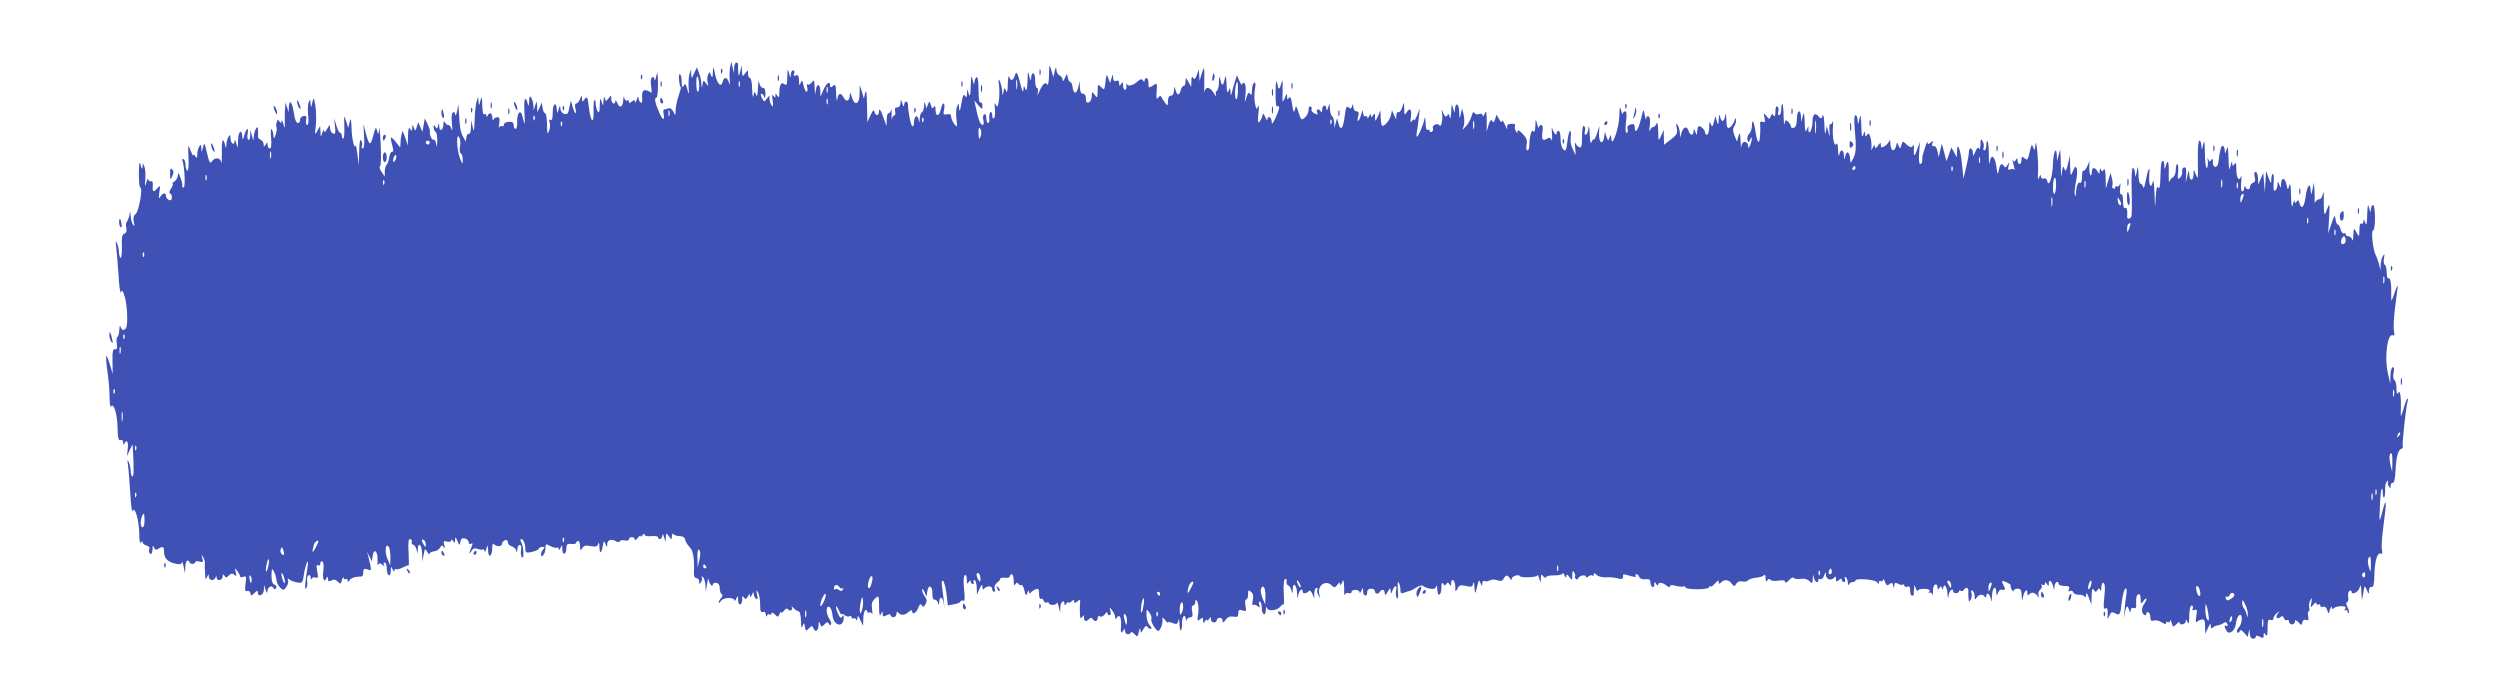 <?xml version="1.0" standalone="no"?>
<!DOCTYPE svg PUBLIC "-//W3C//DTD SVG 20010904//EN"
 "http://www.w3.org/TR/2001/REC-SVG-20010904/DTD/svg10.dtd">
<svg version="1.0" xmlns="http://www.w3.org/2000/svg"
 width="1280pt" height="352pt" viewBox="0 0 1280 352"
 preserveAspectRatio="xMidYMid meet">
<g transform="translate(0,352) scale(0.1,-0.1)"
fill="#3f51b5" stroke="none">
<path d="M3738 3175 c-3 -16 -4 -45 -2 -65 3 -25 2 -28 -4 -12 -9 29 -25 30
-32 3 -8 -32 -29 -10 -39 40 -9 44 -9 44 -11 9 -1 -29 -3 -31 -10 -15 -7 18
-8 19 -15 2 -4 -9 -5 -27 -2 -40 6 -21 5 -21 -8 -4 -13 18 -14 17 -18 -5 -4
-21 -4 -21 -6 4 0 15 -6 39 -12 55 l-11 28 -14 -30 c-13 -29 -13 -30 -15 -5
l-1 25 -8 -25 c-4 -14 -6 -45 -4 -70 2 -25 1 -36 -2 -25 -13 48 -14 51 -24 35
-7 -11 -10 -5 -10 23 0 20 -4 37 -10 37 -8 0 -3 -57 6 -68 1 -2 -4 -22 -12
-44 -8 -22 -14 -55 -15 -72 0 -30 -1 -30 -11 -8 -7 13 -17 21 -26 17 -7 -3
-17 -5 -21 -5 -5 0 -6 -11 -3 -25 7 -37 -7 -30 -24 12 -21 48 -25 73 -13 73 5
0 8 33 8 73 -1 58 -3 65 -9 37 -4 -19 -8 -27 -9 -17 0 11 -6 15 -12 11 -7 -4
-9 -22 -5 -48 3 -22 3 -36 -1 -31 -5 6 -16 11 -25 13 -18 3 -23 -11 -20 -51 1
-10 -3 -15 -8 -12 -6 3 -10 14 -11 23 -1 11 -4 8 -9 -8 -4 -14 -8 -19 -9 -11
-1 11 -4 11 -16 1 -11 -9 -15 -9 -15 -1 0 7 -4 10 -9 6 -5 -3 -12 3 -14 12 -3
12 -5 8 -6 -9 -1 -36 -19 -45 -30 -16 -6 13 -10 17 -10 11 -2 -23 -21 -14 -21
10 -1 21 -1 21 -14 4 -14 -18 -14 -18 -19 0 -3 12 -5 7 -7 -12 -2 -30 -2 -30
-10 -5 -7 21 -8 18 -9 -20 -1 -33 -4 -41 -11 -30 -5 8 -10 26 -10 39 0 13 -3
21 -7 18 -3 -4 -5 -30 -4 -58 2 -69 -15 -54 -24 21 -6 54 -9 59 -21 43 -13
-17 -13 -17 -14 2 -1 18 -2 18 -10 -2 -5 -13 -14 -23 -20 -23 -6 0 -8 -10 -4
-25 9 -37 -4 -30 -14 8 l-9 32 -8 -36 c-5 -30 -10 -36 -26 -32 -11 3 -19 15
-20 27 -1 19 -2 19 -9 -4 -7 -23 -8 -23 -9 -3 -2 45 -21 34 -21 -12 0 -31 -4
-44 -11 -39 -7 4 -9 0 -5 -13 4 -11 2 -31 -3 -44 -8 -20 -10 -14 -10 34 -1 31
-5 57 -10 57 -5 0 -11 12 -13 28 l-4 27 -11 -25 -12 -25 -1 30 c-2 30 -2 30
-10 5 l-8 -25 -1 25 c-1 14 -6 32 -11 40 -7 11 -10 7 -11 -20 -1 -21 -3 -27
-6 -15 -12 51 -22 32 -18 -36 4 -74 2 -78 -10 -25 -9 40 -29 19 -27 -29 1 -19
-3 -35 -8 -35 -6 0 -10 9 -10 19 0 14 -7 19 -25 17 -14 0 -25 -7 -25 -14 0 -7
-4 -11 -9 -8 -5 4 -12 0 -15 -6 -3 -7 -3 2 0 20 4 24 2 32 -9 32 -9 0 -18 -6
-20 -12 -3 -7 -6 -3 -6 10 -1 24 -16 30 -24 10 -4 -10 -6 -10 -6 0 -1 7 -5 10
-11 7 -6 -4 -10 14 -11 47 -1 45 -3 49 -9 23 -7 -28 -8 -29 -10 -5 l-2 25 -8
-25 c-4 -14 -9 -56 -10 -95 -2 -58 -4 -64 -10 -35 l-7 35 -2 -38 c0 -21 -5
-36 -10 -32 -5 3 -11 -5 -13 -17 l-3 -23 -13 23 c-14 24 -18 48 -22 122 l-3
45 -7 -35 c-4 -19 -8 -27 -9 -17 0 10 -6 15 -12 12 -6 -5 -9 -27 -5 -59 3 -28
2 -41 -2 -28 -4 13 -11 23 -16 22 -5 -1 -13 4 -17 12 -6 9 -9 7 -9 -9 0 -30
-20 -40 -21 -11 -1 19 -2 20 -6 4 -4 -15 -7 -16 -14 -5 -7 11 -9 11 -9 -3 0
-9 5 -20 10 -23 6 -3 9 -25 9 -48 -2 -30 -3 -34 -6 -14 -2 15 -8 25 -13 22 -9
-5 -22 26 -19 41 2 5 -4 22 -12 39 l-14 29 -6 -34 -6 -35 -11 25 -11 25 -7
-24 c-7 -23 -8 -24 -15 -5 -7 19 -8 19 -8 -1 -1 -17 -3 -17 -11 -5 -7 11 -10
1 -11 -35 l-1 -50 -13 40 c-8 22 -14 37 -15 33 -6 -23 -8 -30 -9 -55 l-2 -28
-24 30 c-27 32 -30 28 -16 -22 6 -22 6 -32 -1 -30 -6 1 -13 -11 -15 -28 -2
-16 -8 -34 -14 -40 -5 -5 -9 -20 -9 -34 l0 -25 -16 23 c-9 13 -13 26 -8 30 5
3 6 56 3 116 -3 61 -7 94 -8 75 -3 -32 -4 -33 -10 -10 -6 22 -8 20 -20 -24
-14 -56 -21 -53 -38 12 l-12 47 3 -62 c3 -38 0 -63 -6 -63 -6 0 -8 6 -5 13 3
8 1 20 -4 28 -6 9 -9 -11 -10 -56 l-2 -70 -7 55 c-4 30 -8 51 -9 45 -6 -24
-20 35 -21 90 -2 48 -4 54 -10 30 l-7 -30 -11 35 c-11 33 -11 32 -9 -28 1 -34
-1 -62 -5 -62 -5 0 -8 7 -8 15 0 8 -4 15 -8 15 -5 0 -14 17 -20 38 l-11 37 4
-42 c4 -35 2 -41 -10 -37 -8 4 -15 16 -15 28 -1 20 -1 20 -15 -4 -9 -16 -15
-20 -16 -10 0 8 -5 4 -9 -10 -8 -25 -8 -25 -9 5 l-2 30 -14 -25 c-13 -23 -14
-22 -8 27 3 28 2 73 -2 100 -8 46 -9 47 -16 18 -6 -28 -7 -28 -9 -5 -1 23 -2
23 -10 5 -4 -11 -5 -41 -2 -67 3 -29 1 -48 -5 -48 -6 0 -8 11 -6 24 4 20 1 24
-13 22 -11 -2 -18 -11 -18 -20 1 -9 -4 -16 -11 -16 -8 0 -16 19 -20 50 -8 55
-24 77 -26 33 l-1 -28 -8 25 -8 25 -2 -25 c-2 -14 -2 -45 -2 -70 1 -41 0 -42
-7 -15 -5 17 -9 23 -10 15 -1 -12 -3 -12 -10 -2 -7 11 -9 11 -14 -2 -4 -9 -4
-22 -1 -29 2 -7 0 -24 -5 -38 -8 -21 -10 -21 -11 -4 0 11 -4 26 -9 33 -4 7 -6
-12 -3 -43 3 -37 1 -55 -7 -55 -6 0 -11 8 -11 18 0 14 -2 15 -10 2 -8 -13 -10
-13 -10 1 0 9 -7 20 -15 23 -9 3 -15 11 -14 18 1 7 1 22 0 33 -1 17 -3 18 -11
5 -5 -8 -10 -26 -11 -40 -1 -23 -2 -23 -9 5 l-8 30 -1 -28 c0 -16 -5 -26 -10
-23 -4 3 -6 17 -3 31 6 36 -6 31 -17 -7 -7 -25 -9 -27 -10 -11 -2 45 -21 34
-22 -14 -1 -43 -2 -45 -9 -18 -4 17 -8 22 -9 12 -1 -25 -21 -11 -21 16 0 18
-2 19 -10 7 -5 -8 -10 -26 -11 -40 -1 -21 -2 -22 -6 -5 -11 47 -19 30 -17 -38
0 -39 -1 -62 -3 -49 -5 26 -31 29 -48 6 -9 -14 -14 -7 -25 42 -13 55 -14 57
-21 29 -6 -28 -7 -28 -8 -5 -1 20 -3 22 -11 10 -5 -8 -10 -26 -10 -40 0 -20
-2 -22 -10 -10 -5 8 -10 11 -11 5 0 -5 -6 6 -14 25 -12 34 -13 32 -10 -38 2
-41 -1 -70 -6 -66 -5 3 -9 16 -9 29 0 13 -4 27 -10 30 -5 3 -8 0 -6 -7 12 -37
16 -138 6 -138 -6 0 -9 3 -7 8 2 4 -1 23 -9 42 -9 27 -13 30 -13 13 -1 -12 -9
-27 -18 -32 -10 -6 -14 -11 -9 -11 4 0 1 -11 -8 -25 -9 -14 -12 -25 -6 -25 5
0 10 -9 10 -20 0 -13 -5 -18 -15 -14 -8 4 -15 12 -15 20 0 20 -17 17 -29 -3
-8 -14 -9 -8 -5 22 5 36 4 38 -9 23 -20 -25 -28 -22 -25 10 2 17 -1 26 -9 24
-7 -1 -14 4 -14 10 -1 7 -5 0 -10 -17 -7 -25 -8 -23 -5 15 2 25 0 54 -4 65
l-9 20 -1 -20 c-2 -14 -5 -11 -10 10 -6 23 -8 12 -9 -42 0 -40 3 -73 7 -73 15
0 -7 -124 -24 -136 -10 -8 -13 -21 -9 -40 5 -22 4 -25 -4 -14 -6 8 -11 29 -12
45 -2 27 -2 28 -6 5 -3 -14 -9 -30 -14 -36 -4 -5 -6 -20 -2 -32 3 -14 0 -24
-10 -28 -12 -4 -15 -19 -13 -65 1 -32 -2 -59 -6 -59 -4 0 -8 12 -9 28 0 15 -5
36 -10 47 -7 15 -8 10 -4 -20 3 -22 8 -87 12 -145 3 -57 9 -96 13 -86 5 14 9
8 19 -24 13 -44 17 -142 6 -160 -10 -15 -23 -12 -28 8 -3 9 -5 3 -6 -15 0 -17
-5 -34 -9 -37 -5 -3 -7 -19 -4 -36 3 -22 1 -30 -9 -28 -11 2 -14 -12 -13 -62
l1 -65 -14 48 c-8 27 -17 47 -19 44 -2 -2 0 -37 6 -78 6 -41 11 -101 11 -133
0 -33 4 -54 8 -47 14 21 32 -42 33 -112 1 -50 5 -64 15 -60 8 3 13 -2 14 -13
0 -11 3 -14 6 -6 10 26 22 10 17 -26 l-4 -37 14 30 15 30 2 -35 c5 -96 4 -130
-3 -130 -4 0 -8 12 -9 28 0 15 -5 36 -10 47 -7 15 -8 12 -4 -15 3 -19 8 -84
12 -145 3 -60 9 -101 12 -92 11 30 33 -47 34 -115 0 -35 4 -54 8 -46 6 8 9 9
9 2 0 -7 9 -14 20 -17 13 -3 18 -11 14 -20 -3 -8 -1 -18 5 -22 7 -4 11 5 12
22 0 20 2 23 7 11 5 -13 11 -15 22 -8 24 15 30 12 30 -16 0 -32 20 -53 59 -60
22 -5 31 -3 32 7 1 8 5 -2 9 -21 l7 -35 2 33 c0 17 6 32 11 32 6 0 10 -4 10
-8 0 -5 7 -9 15 -9 8 0 15 4 15 9 0 5 9 6 21 3 18 -6 20 -4 15 17 -6 19 -5 20
4 6 6 -10 10 -24 9 -30 -1 -7 -1 -31 1 -53 1 -32 3 -36 10 -20 7 17 9 17 9 3
1 -21 27 -24 34 -5 4 9 6 9 6 0 1 -20 31 -15 31 5 0 13 2 14 9 4 7 -11 11 -11
23 2 12 11 18 12 28 3 10 -10 12 -7 7 13 -6 24 -5 24 8 6 8 -11 15 -23 15 -28
0 -4 7 -5 17 -1 14 5 15 1 10 -36 -4 -33 -2 -41 8 -37 8 3 15 -2 17 -11 3 -15
5 -15 21 1 13 13 17 14 17 3 0 -26 30 -15 31 12 l1 26 8 -25 c5 -16 8 -19 9
-8 1 22 21 34 31 18 5 -9 9 -9 14 -1 4 6 0 14 -8 17 -11 4 -16 19 -16 48 1 34
2 38 11 23 6 -10 12 -30 14 -44 1 -13 10 -32 19 -41 16 -16 18 -16 32 3 8 11
12 26 9 34 -4 10 -2 11 7 4 7 -6 25 -13 40 -15 26 -5 28 -2 34 41 4 25 11 53
16 61 6 10 7 4 3 -20 -14 -88 -16 -125 -7 -112 5 7 7 24 5 36 -3 13 0 27 6 30
6 4 11 0 12 -11 0 -10 3 -13 5 -6 3 7 12 9 20 6 13 -5 14 1 8 32 -5 27 -4 36
5 31 6 -4 11 -1 11 9 0 9 5 13 11 10 6 -4 8 -24 4 -51 -5 -41 6 -61 18 -31 3
7 6 4 6 -6 1 -14 5 -16 18 -9 12 7 21 5 32 -6 14 -14 16 -13 22 9 4 13 7 18 8
11 1 -7 6 -10 11 -7 6 3 10 0 10 -7 0 -10 2 -10 9 1 5 8 20 15 33 17 12 1 26
3 31 3 4 1 7 10 7 22 0 16 4 19 21 14 23 -8 23 -11 5 65 l-7 25 13 -25 12 -25
4 28 c5 43 27 26 25 -19 -1 -21 0 -33 3 -26 5 10 9 10 22 0 12 -10 14 -10 8
-1 -4 7 -2 13 3 13 6 0 11 -13 11 -29 0 -38 20 -52 21 -14 0 25 1 26 9 8 5
-11 9 -14 9 -7 1 7 5 11 9 8 5 -3 20 1 35 9 14 7 27 12 29 10 2 -2 2 27 0 66
-3 48 -1 69 7 69 7 0 11 -6 9 -14 -2 -8 2 -15 7 -15 6 0 13 -10 17 -23 l6 -23
1 23 c2 40 21 23 22 -20 l2 -43 6 35 c6 32 7 34 18 15 7 -11 13 -15 13 -10 0
6 10 11 22 12 12 1 26 10 31 19 8 13 11 14 19 3 6 -10 7 -7 3 10 -6 21 -4 23
14 18 12 -3 21 0 21 6 0 7 5 5 10 -3 8 -12 10 -12 10 5 1 17 3 17 12 -5 11
-24 12 -24 15 -4 3 16 9 20 24 17 10 -3 19 -12 19 -20 0 -8 5 -11 12 -7 8 5 9
2 5 -9 -16 -40 -18 -52 -5 -31 9 16 18 19 33 14 11 -4 23 -6 28 -3 4 2 7 -2 8
-9 1 -7 5 -2 9 12 8 24 8 23 9 -8 1 -43 21 -32 21 11 0 18 4 28 8 22 11 -15
42 -15 42 0 0 7 7 15 15 19 9 3 15 0 15 -10 0 -9 9 -18 19 -21 11 -3 22 -12
24 -22 3 -11 5 -9 6 7 0 12 6 22 12 22 7 0 9 -10 7 -24 -3 -14 -1 -31 3 -38
13 -19 11 49 -1 73 -6 11 -7 19 -1 19 11 0 21 -25 21 -52 0 -18 4 -20 33 -14
17 4 34 11 35 16 2 6 11 10 20 10 12 0 13 -3 4 -12 -7 -7 -12 -19 -12 -27 0
-11 3 -12 11 -4 6 6 12 23 12 36 0 23 1 24 25 11 14 -7 29 -11 34 -8 4 3 8 -1
9 -8 0 -7 4 -4 9 7 8 18 9 17 9 -8 1 -34 21 -27 21 7 0 19 5 23 25 21 14 -2
25 1 25 6 0 5 5 9 10 9 6 0 10 -12 10 -27 1 -24 2 -26 11 -10 8 14 18 16 44
11 27 -5 34 -2 38 13 3 10 5 3 6 -16 1 -47 12 -34 21 24 1 6 5 1 10 -10 8 -20
9 -20 9 1 1 21 24 26 48 11 6 -4 14 -3 17 2 3 5 15 7 26 4 11 -3 20 0 20 6 0
6 7 11 15 11 8 0 15 -5 15 -12 0 -6 7 -3 15 8 8 10 15 15 15 9 0 -5 5 -3 10 5
6 9 10 10 10 3 0 -7 13 -10 35 -8 19 2 35 -1 35 -6 0 -17 20 -9 21 9 1 11 4 9
9 -8 l8 -25 1 24 c1 24 1 24 16 5 14 -19 14 -19 15 1 0 11 4 16 8 10 4 -5 18
-10 32 -10 16 0 26 -7 28 -19 2 -10 12 -26 23 -37 18 -18 25 -58 22 -131 -1
-18 4 -28 13 -28 8 0 14 -8 14 -17 0 -15 2 -16 9 -3 6 8 7 18 4 24 -3 5 -1 6
5 2 7 -4 13 -24 14 -44 1 -37 1 -37 8 8 4 25 8 35 8 23 2 -21 22 -44 22 -24 0
5 8 8 18 7 11 -2 17 -12 17 -27 0 -13 4 -27 10 -31 6 -5 5 -12 -3 -20 -6 -6
-12 -17 -12 -22 0 -6 5 -3 11 7 11 19 68 21 70 2 0 -5 4 -1 9 10 8 18 9 17 9
-8 1 -33 21 -27 21 6 0 16 3 18 9 8 7 -11 11 -10 20 5 8 15 11 15 11 4 1 -10
4 -9 10 5 7 16 9 17 9 3 1 -9 6 -20 12 -24 9 -5 10 1 5 22 -5 24 -4 26 5 11 6
-10 11 -38 11 -62 0 -34 3 -42 14 -38 9 3 14 -2 15 -13 0 -11 3 -14 6 -6 2 6
9 10 14 6 5 -3 9 0 9 6 0 6 8 4 17 -6 16 -15 17 -15 24 2 4 11 8 15 9 9 0 -5
7 -2 14 8 9 12 16 14 21 7 3 -5 11 -8 16 -4 6 3 6 11 2 18 -4 7 -1 4 9 -6 9
-10 21 -18 27 -18 6 0 11 -20 12 -47 0 -35 3 -42 8 -28 8 19 9 18 12 -4 4 -23
5 -24 21 -8 14 14 17 14 22 2 9 -25 26 -17 27 13 0 22 2 23 8 8 7 -17 8 -17
23 -2 12 12 18 13 21 3 2 -6 7 -9 11 -5 4 3 1 17 -8 30 -18 27 -18 68 0 61 7
-3 14 -21 16 -40 5 -59 58 -71 58 -13 0 12 -2 12 -8 2 -6 -9 -12 -5 -20 13 -7
14 -12 31 -12 38 1 7 7 -1 15 -18 7 -16 14 -26 14 -21 1 5 8 3 16 -4 8 -6 19
-9 25 -5 5 3 10 1 10 -5 0 -6 4 -9 9 -6 5 4 12 0 14 -6 3 -7 6 -4 7 7 1 16 4
14 15 -10 l14 -30 1 37 c0 20 5 40 10 43 6 3 10 1 10 -5 0 -6 4 -9 9 -6 5 4
12 0 15 -6 3 -7 4 3 1 23 -4 27 -1 40 15 54 20 18 20 18 21 -41 0 -42 3 -53 9
-39 8 18 9 18 9 2 1 -15 5 -16 21 -7 14 7 20 7 20 0 0 -5 7 -10 15 -10 8 0 15
8 15 18 0 9 4 13 8 7 12 -17 34 -17 53 1 11 10 19 12 19 6 0 -22 21 -12 31 15
8 20 12 24 18 14 7 -11 11 -9 20 6 8 15 7 25 -4 39 -8 11 -14 26 -14 34 0 8 5
4 12 -10 l11 -25 4 28 c5 38 27 28 26 -12 -1 -20 3 -31 11 -31 8 0 16 -8 18
-18 4 -13 5 -11 6 6 2 36 20 25 24 -15 3 -31 3 -31 1 2 -2 22 -6 60 -10 84 -4
30 -3 42 4 37 6 -4 14 -33 18 -66 l7 -60 31 6 c17 3 33 9 34 15 2 5 9 6 14 3
8 -5 9 13 4 59 -4 41 -3 68 4 72 6 4 10 -5 10 -22 0 -22 2 -25 10 -13 6 10 10
11 10 3 0 -7 5 -13 11 -13 5 0 7 5 4 10 -3 6 -1 10 4 10 6 0 11 -17 12 -37 l1
-38 13 30 c11 23 14 26 15 10 0 -11 4 -16 8 -10 12 17 42 17 42 0 0 -8 4 -15
10 -15 5 0 7 7 3 16 -4 10 1 22 11 30 10 6 17 16 17 21 0 4 11 7 24 5 14 -2
25 1 25 7 0 6 5 11 10 11 6 0 10 -15 10 -32 0 -23 3 -29 9 -19 6 9 11 10 15 2
4 -6 11 -9 15 -6 5 2 12 -10 16 -28 6 -28 8 -30 15 -12 6 13 9 15 9 5 1 -10 4
-11 9 -4 4 6 15 13 25 17 14 5 17 1 17 -24 0 -17 4 -28 9 -25 5 3 12 -1 15
-10 3 -8 10 -12 16 -9 5 3 10 2 10 -2 0 -14 40 -13 41 0 1 7 5 -1 9 -18 l8
-30 1 28 c1 26 21 40 21 15 0 -9 4 -8 10 2 5 8 10 11 10 6 0 -5 7 -3 15 4 12
10 15 10 15 0 0 -10 4 -9 16 1 14 11 16 10 14 -6 -1 -11 -2 -36 -1 -55 1 -27
4 -31 11 -20 8 13 10 12 10 -2 0 -20 11 -23 27 -7 8 8 13 8 17 0 10 -16 26
-13 26 5 0 9 5 12 12 8 6 -4 17 1 25 11 7 11 13 13 13 7 0 -7 5 -12 11 -12 6
0 8 9 4 23 -7 22 -7 22 9 2 8 -11 16 -27 16 -35 0 -12 2 -13 9 -1 12 18 23 -1
21 -37 -3 -41 -1 -48 10 -32 8 13 10 13 10 -1 0 -9 7 -16 15 -16 8 0 15 4 15
9 0 5 8 2 18 -8 16 -17 17 -16 23 12 5 19 7 22 8 9 2 -18 3 -18 15 4 8 15 16
20 20 12 4 -6 12 -11 18 -11 6 0 4 8 -5 18 -10 10 -17 34 -17 53 0 33 0 33 16
11 8 -12 12 -26 9 -32 -6 -10 23 -60 35 -60 11 0 25 40 22 60 -2 11 2 9 13 -4
8 -11 15 -17 15 -13 0 4 11 2 24 -3 21 -8 25 -6 29 13 2 12 5 5 6 -17 0 -22 4
-36 8 -33 3 4 6 20 5 37 0 16 4 32 9 35 5 4 9 -2 10 -12 0 -10 3 -13 6 -5 2 6
11 12 19 12 10 0 12 8 8 30 -4 19 -2 30 5 30 6 0 11 8 11 18 1 16 1 16 11 0 5
-10 7 -37 4 -60 -6 -37 -5 -40 9 -29 14 11 16 11 16 -5 0 -16 2 -17 10 -4 5 8
10 11 10 5 0 -5 5 -3 10 5 8 13 10 13 10 -1 0 -9 7 -16 15 -16 8 0 15 6 15 12
0 6 7 12 15 12 8 0 15 -7 15 -16 0 -12 4 -10 15 5 10 15 22 20 40 17 21 -4 25
-1 25 17 0 17 4 20 21 15 20 -7 21 -5 16 24 -4 18 -2 31 3 31 6 0 10 12 10 26
0 23 2 25 15 14 11 -9 14 -22 9 -44 -3 -17 -3 -28 1 -24 5 4 15 2 23 -5 13
-10 15 -9 9 5 -3 10 -2 18 3 18 6 0 10 -13 10 -29 0 -39 20 -51 21 -14 1 15 3
20 6 11 5 -20 52 -15 69 7 6 8 13 12 16 10 3 -3 3 23 1 59 -3 39 0 66 6 71 7
3 10 -1 8 -12 -1 -10 3 -19 8 -20 6 -1 13 -12 17 -25 6 -21 6 -21 7 5 1 41 21
23 22 -21 2 -30 3 -32 6 -9 4 25 23 40 23 17 0 -12 22 -9 32 5 4 5 11 -2 17
-15 l10 -25 0 28 c1 15 6 27 12 27 5 0 7 -4 4 -10 -3 -5 -1 -18 5 -27 11 -17
11 -17 6 0 -15 47 30 82 63 49 13 -12 16 -12 28 4 10 13 13 14 14 3 0 -8 4 -6
9 6 8 19 9 18 11 -5 1 -14 2 -34 1 -45 0 -11 2 -15 4 -8 3 7 12 9 20 6 8 -3
14 0 14 6 0 15 40 14 41 -1 0 -7 4 -4 9 7 8 19 9 19 9 -2 1 -27 21 -31 21 -5
0 11 7 18 20 18 11 0 20 -6 20 -13 0 -15 16 -17 25 -3 10 16 25 12 25 -7 1
-14 4 -12 15 7 13 22 14 23 15 5 1 -18 2 -18 10 3 12 29 24 28 18 -2 -3 -14
-1 -31 4 -38 6 -8 8 6 5 40 -2 32 -1 48 4 40 5 -7 9 -24 9 -37 0 -18 4 -22 18
-16 9 4 22 8 28 9 6 1 22 9 36 18 15 10 29 13 34 8 5 -5 21 -11 36 -14 19 -3
28 0 31 12 3 9 5 2 6 -16 1 -42 21 -32 21 11 0 22 3 28 9 18 6 -10 10 -10 16
-1 6 9 10 9 16 -1 7 -11 9 -10 9 4 0 32 20 17 21 -15 0 -30 1 -31 11 -12 8 18
15 20 43 14 30 -7 34 -5 38 14 2 11 5 3 6 -19 3 -41 4 -40 16 10 7 27 8 28 15
10 8 -18 9 -18 9 -2 1 10 5 15 11 12 5 -3 18 -2 27 3 10 6 26 6 40 1 17 -6 25
-4 32 9 11 19 20 20 32 0 5 -8 9 -9 9 -2 0 7 9 14 20 17 11 3 20 2 20 -1 0
-12 90 -9 91 2 1 6 5 0 9 -14 l8 -25 1 25 c1 20 3 22 12 10 6 -8 12 -11 15 -5
2 6 22 10 44 9 22 0 40 4 41 10 0 6 4 2 9 -9 6 -14 9 -15 10 -5 0 12 4 11 15
-4 14 -19 15 -18 15 10 0 21 3 25 9 14 6 -8 8 -17 5 -21 -2 -4 0 -10 6 -14 5
-3 10 -2 10 3 0 5 9 12 20 15 11 3 20 0 20 -5 0 -7 5 -6 13 1 8 6 17 8 20 4 4
-3 7 -1 7 6 0 9 4 8 15 -3 9 -8 29 -13 47 -12 18 2 45 -1 61 -5 20 -6 27 -4
27 7 0 17 -3 16 38 5 20 -6 30 -6 27 0 -4 5 -2 9 3 9 6 0 12 -6 15 -14 3 -9
16 -13 31 -12 19 3 26 -1 26 -15 0 -10 5 -21 10 -24 6 -3 10 2 10 12 0 15 2
16 10 3 5 -8 10 -10 10 -3 0 14 23 11 44 -6 9 -8 16 -9 16 -3 0 7 10 8 28 3
15 -4 33 -6 40 -4 6 3 12 0 12 -5 0 -5 27 -9 60 -9 33 0 60 5 60 10 0 6 3 8 6
4 4 -3 15 4 25 16 13 15 18 18 19 8 0 -12 3 -12 12 -3 17 17 39 15 54 -6 13
-16 15 -16 24 0 6 10 18 14 31 11 12 -3 24 -1 28 5 3 5 22 12 41 14 19 1 38 8
42 13 4 6 8 -1 8 -15 0 -18 3 -21 9 -11 5 8 11 9 15 3 4 -6 22 -8 41 -5 25 4
35 2 35 -7 0 -7 8 -3 19 9 11 12 22 18 25 12 3 -5 19 -7 35 -5 18 3 35 -1 45
-11 15 -15 16 -14 17 12 2 23 2 24 6 6 4 -23 23 -33 23 -12 0 5 5 7 10 4 6 -3
14 4 19 17 9 22 10 22 10 2 1 -22 31 -29 43 -10 5 7 8 4 8 -8 0 -15 3 -16 15
-6 10 9 15 9 15 1 0 -6 5 -11 11 -11 6 0 8 7 5 16 -3 8 -2 12 4 9 6 -3 10 -16
11 -28 0 -12 3 -16 6 -9 2 6 11 12 19 12 8 0 14 3 14 8 0 13 102 5 111 -9 7
-11 9 -11 9 -1 0 7 5 10 10 7 6 -3 10 0 11 7 0 7 5 2 10 -11 7 -19 12 -21 23
-12 11 10 15 8 19 -6 4 -17 5 -17 6 0 1 14 5 16 20 8 10 -6 21 -7 25 -4 3 3 6
1 6 -5 0 -6 7 -9 15 -6 11 5 15 -1 15 -20 0 -14 4 -26 10 -26 5 0 9 3 9 8 -1
4 -1 16 1 27 l1 20 9 -20 c5 -11 9 -15 9 -10 1 6 15 11 31 10 28 0 39 -8 23
-18 -5 -2 -3 -2 4 -1 6 2 14 -2 16 -9 3 -7 4 1 4 17 -1 16 4 31 11 33 7 3 12
-3 12 -14 0 -14 2 -15 9 -4 7 11 9 11 14 0 4 -10 6 -10 6 -1 2 30 21 8 22 -25
2 -31 3 -33 6 -10 4 24 23 40 23 19 0 -5 7 -9 15 -9 8 0 15 4 15 9 0 5 4 7 9
3 5 -3 12 -1 16 5 10 16 25 12 23 -7 -1 -10 0 -27 1 -38 1 -17 3 -18 11 -5 5
8 7 23 4 34 -4 12 -2 16 5 12 6 -4 11 -17 11 -29 0 -18 2 -19 10 -7 11 17 32
20 42 5 5 -6 8 -6 8 3 0 24 19 12 23 -15 3 -20 4 -15 6 15 1 43 20 60 22 20 0
-20 1 -21 8 -5 4 10 10 18 14 18 25 -3 27 0 17 18 -15 29 -13 32 15 19 13 -6
23 -14 20 -17 -2 -4 0 -13 6 -21 5 -8 9 -10 9 -5 0 6 9 11 20 11 16 0 20 -7
21 -36 1 -27 3 -29 6 -10 6 33 23 51 23 25 0 -12 3 -16 8 -10 10 15 31 13 43
-5 9 -13 10 -13 6 2 -3 9 1 22 8 28 8 7 12 17 8 23 -3 6 -1 7 5 3 7 -4 12 -1
12 6 0 9 3 9 10 -2 8 -13 10 -12 10 5 0 23 16 9 23 -20 4 -18 5 -18 6 3 1 21
21 33 21 12 0 -5 13 -10 30 -10 23 0 28 -3 23 -17 -4 -11 -3 -14 5 -9 7 4 15
1 17 -7 3 -7 16 -13 28 -12 12 1 25 -3 29 -9 5 -7 8 -3 9 9 0 14 5 9 14 -15
l13 -35 1 45 c1 33 4 41 11 30 8 -12 11 -13 19 -1 7 11 9 11 14 0 3 -8 6 -1 6
14 1 17 5 26 12 22 7 -5 8 -30 3 -72 -5 -48 -4 -64 5 -59 11 7 14 -2 12 -39
-1 -18 0 -17 9 3 8 19 13 21 29 12 25 -13 27 -9 35 62 4 32 12 61 18 64 7 5 8
-8 4 -37 -4 -24 -8 -64 -10 -89 -2 -25 -2 -31 0 -15 8 52 16 63 24 35 6 -18 8
-20 9 -6 1 12 6 16 16 13 11 -5 14 2 12 30 -1 21 3 38 11 40 8 3 12 -5 12 -24
1 -27 1 -27 15 -9 8 11 15 15 15 10 0 -6 -6 -19 -14 -29 -7 -10 -11 -27 -8
-37 5 -19 22 -25 22 -7 0 5 5 7 10 4 6 -3 10 -15 10 -27 0 -15 5 -19 19 -15
11 3 29 -2 40 -10 14 -9 21 -10 21 -3 0 6 5 8 10 5 6 -3 10 0 11 7 1 7 4 2 8
-11 6 -23 7 -23 24 -7 9 10 17 13 17 8 0 -16 30 -9 31 7 0 12 3 11 9 -4 6 -15
9 -6 9 33 1 31 5 52 12 52 6 0 9 -7 6 -14 -4 -10 -1 -13 9 -9 13 5 14 -1 9
-33 -4 -22 -3 -34 2 -29 4 6 16 11 26 13 14 2 17 -5 17 -35 l1 -38 14 30 c11
24 14 26 14 10 1 -11 5 -16 9 -10 4 6 16 12 27 13 11 2 25 8 31 13 8 6 14 4
18 -6 3 -9 2 -13 -4 -10 -13 8 -13 -5 0 -25 14 -23 44 1 48 38 2 17 9 35 15
41 20 16 20 -39 0 -61 -9 -10 -13 -21 -8 -26 4 -4 10 -1 12 6 4 9 10 7 23 -8
l18 -21 5 23 c4 20 4 20 6 -4 0 -18 7 -28 16 -28 8 0 15 5 15 10 0 7 6 7 20 0
17 -9 20 -8 20 7 0 15 2 16 10 3 7 -11 10 -1 10 34 0 39 3 47 15 42 9 -3 15 0
15 8 0 7 8 20 18 27 15 12 16 12 5 -2 -15 -19 -5 -33 12 -19 9 8 14 6 19 -5 3
-9 10 -13 16 -10 5 3 10 0 10 -8 0 -7 7 -14 15 -14 8 0 15 7 15 14 0 11 4 10
18 -3 16 -17 17 -17 20 0 3 11 9 15 19 12 12 -5 14 -1 11 19 -3 14 -2 25 2 25
5 0 6 9 3 19 -3 11 0 28 6 38 9 15 10 13 5 -12 -5 -29 -5 -29 10 -11 9 11 16
14 16 7 0 -7 4 -9 10 -6 5 3 10 1 10 -5 0 -7 6 -10 14 -7 9 4 17 -3 21 -16 7
-22 7 -22 15 3 4 14 9 18 9 10 1 -9 4 -11 9 -5 8 12 62 16 62 4 0 -4 -3 -9 -7
-12 -5 -2 -2 -2 5 -1 6 2 12 -2 12 -8 0 -6 3 -9 6 -6 3 4 0 17 -7 29 -7 15 -8
24 -2 26 6 2 8 14 6 27 -3 13 0 27 6 30 6 4 11 3 11 -3 0 -20 35 -3 41 20 6
19 8 14 9 -21 l3 -45 7 40 c6 39 7 39 18 15 10 -24 11 -24 11 -3 1 14 6 20 14
18 9 -4 13 14 14 65 2 72 16 115 34 105 6 -4 8 5 4 23 -3 16 2 76 10 133 15
110 13 138 -5 68 -18 -70 -19 -69 -15 19 2 46 6 86 9 89 3 4 6 -6 6 -22 0 -16
3 -25 7 -22 3 4 6 23 5 42 -1 19 4 37 10 41 6 4 8 3 5 -2 -3 -6 -2 -16 4 -24
7 -13 9 -12 9 3 0 9 5 16 11 15 7 -2 12 21 14 62 3 68 13 107 30 112 6 2 9 7
7 13 -4 11 16 201 25 230 3 11 2 17 -2 13 -3 -3 -13 -28 -20 -55 -11 -36 -14
-41 -13 -18 3 76 -2 120 -12 105 -7 -11 -10 -6 -10 22 0 20 -5 40 -11 43 -6 4
-7 19 -4 36 4 18 3 29 -4 29 -6 0 -11 -19 -12 -42 l-1 -43 -13 59 c-18 82 0
206 28 189 6 -4 8 4 4 23 -3 16 -1 63 4 104 5 41 11 91 14 110 3 27 0 23 -15
-20 -14 -42 -18 -48 -17 -25 2 65 -3 106 -13 100 -6 -4 -10 8 -10 29 0 19 -5
38 -10 41 -6 3 -7 18 -4 33 4 21 3 24 -5 12 -6 -8 -11 -28 -12 -45 l-1 -30 -7
30 c-4 17 -12 39 -18 50 -14 28 -24 125 -13 125 6 0 10 29 10 65 0 37 -4 65
-10 65 -5 0 -11 -10 -11 -22 -1 -19 -3 -17 -9 7 -6 24 -8 17 -10 -35 -1 -49
-4 -59 -10 -40 -6 18 -8 20 -9 7 -1 -10 -5 -15 -11 -12 -6 4 -10 -9 -10 -32
-1 -38 -1 -38 -15 -13 -14 25 -14 25 -16 -15 -1 -22 -3 -32 -6 -22 -2 9 -11
17 -19 17 -8 0 -14 5 -14 11 0 5 -4 7 -10 4 -5 -3 -12 6 -16 20 -3 14 -10 25
-14 25 -5 0 -10 12 -12 28 -3 24 -6 21 -21 -23 l-17 -50 5 80 c4 76 3 78 -10
45 -12 -32 -14 -33 -16 -10 -1 14 -2 45 -1 70 0 27 -2 34 -5 18 -2 -16 -10
-28 -18 -28 -7 0 -16 -6 -19 -12 -4 -9 -5 -8 -5 2 1 8 0 33 -1 55 l-3 40 -7
-35 c-7 -31 -7 -32 -9 -7 -2 47 -18 29 -26 -28 -7 -56 -22 -72 -32 -34 -4 16
-8 17 -14 7 -7 -10 -9 -10 -10 2 -1 8 -5 2 -9 -15 -6 -23 -8 -12 -10 45 -1 51
-4 67 -9 50 -7 -25 -8 -24 -15 8 -8 35 -26 34 -27 -1 0 -21 -1 -21 -9 -2 -8
19 -9 19 -9 -2 -1 -12 -6 -25 -12 -29 -8 -4 -10 8 -8 40 2 25 1 46 -3 46 -5 0
-8 -12 -9 -27 0 -27 -1 -27 -14 7 l-13 35 -3 -55 -3 -55 -4 50 -4 50 -13 -30
-13 -30 -1 33 c-1 17 -6 32 -12 32 -7 0 -9 -10 -5 -25 5 -18 2 -27 -9 -31 -8
-4 -15 -12 -15 -20 0 -17 -17 -18 -23 -1 -3 7 -6 5 -6 -5 -1 -10 -5 -18 -11
-18 -5 0 -8 20 -5 48 2 26 2 39 -1 29 -9 -30 -24 -8 -24 36 0 31 -3 38 -10 27
-8 -13 -10 -12 -11 5 -1 11 -5 4 -9 -15 -6 -28 -8 -21 -10 40 -2 57 -4 68 -10
45 -6 -23 -8 -25 -9 -8 0 12 -5 24 -10 27 -8 5 -17 -30 -23 -86 -4 -30 -28
-30 -28 0 0 19 -3 23 -9 13 -7 -11 -10 -10 -15 5 -3 10 -4 4 -2 -13 1 -18 -1
-33 -6 -33 -4 0 -9 35 -9 78 -1 60 -3 69 -9 42 -7 -31 -7 -32 -9 -7 0 15 -5
27 -10 27 -6 0 -9 -41 -8 -95 1 -52 1 -95 -1 -95 -1 0 -7 10 -12 23 -8 21 -9
21 -9 -5 -1 -16 -5 -28 -11 -28 -5 0 -11 12 -11 28 -2 25 -2 24 -10 -8 l-8
-35 2 41 c2 31 -1 40 -11 36 -8 -2 -12 -12 -9 -21 2 -9 -3 -23 -11 -30 -12
-12 -14 -9 -10 27 2 23 0 42 -4 42 -5 0 -8 -13 -8 -30 0 -16 -6 -33 -14 -37
-7 -4 -16 -15 -19 -23 -3 -8 -4 13 -3 47 2 59 -6 72 -17 28 -3 -14 -5 -12 -6
9 0 16 -4 26 -8 22 -9 -9 -9 -12 -12 -91 -1 -41 -4 -55 -11 -45 -6 10 -10 -5
-13 -50 -3 -64 -3 -64 -6 20 -2 47 -6 75 -8 63 -9 -46 -23 -22 -19 30 6 57 -6
35 -20 -38 -4 -22 -9 -32 -11 -22 -3 9 -9 17 -14 17 -5 0 -10 21 -10 48 -2 46
-2 46 -9 12 -7 -31 -7 -32 -9 -7 0 15 -5 27 -11 27 -5 0 -8 -47 -6 -117 2 -65
1 -123 -1 -130 -7 -17 -24 -17 -22 0 3 28 -2 48 -11 42 -6 -4 -10 10 -10 35 0
23 -4 39 -9 35 -6 -3 -8 10 -6 32 3 21 2 30 -1 20 -3 -9 -10 -15 -15 -12 -5 4
-9 1 -9 -5 0 -6 -5 -8 -10 -5 -6 4 -8 10 -5 15 3 5 2 22 -2 37 l-7 28 -12 -40
-12 -40 -1 55 c-1 35 -4 50 -10 41 -7 -11 -9 -11 -14 0 -3 9 -6 7 -7 -6 -1
-18 -1 -19 -11 -2 -14 24 -29 21 -29 -5 0 -12 -3 -18 -7 -15 -3 4 -6 21 -6 39
l1 33 -12 -28 c-7 -15 -15 -24 -19 -21 -4 4 -7 -9 -7 -30 0 -20 -4 -35 -9 -32
-11 7 -21 -16 -22 -52 -1 -18 -3 -21 -6 -9 -2 9 0 40 6 67 6 27 8 57 4 67 -6
14 -9 12 -19 -12 -13 -29 -13 -29 -15 25 l-1 55 -10 -45 c-9 -36 -12 -41 -18
-25 -6 17 -9 14 -13 -15 -4 -31 -5 -30 -5 10 0 25 -1 59 -2 75 l-2 30 -8 -30
-8 -30 -1 28 c-2 53 -18 18 -20 -44 -2 -66 -21 -122 -29 -86 -2 11 -9 16 -18
13 -9 -3 -14 1 -15 12 -1 11 -4 8 -9 -8 -5 -17 -7 -5 -5 35 2 65 -11 183 -14
130 -2 -26 -4 -27 -11 -10 -7 18 -8 17 -15 -10 -13 -57 -14 -58 -30 -45 -12
10 -15 9 -15 -9 0 -11 -4 -21 -10 -21 -5 0 -10 8 -10 18 0 13 -2 14 -9 3 -7
-11 -10 -11 -15 0 -3 8 -3 3 0 -11 10 -37 11 -46 7 -38 -2 4 -11 4 -20 1 -12
-5 -14 -1 -9 18 6 21 6 22 -5 5 -9 -15 -13 -16 -20 -5 -9 16 -19 9 -24 -18 -6
-31 -8 -29 -14 16 -7 54 -28 66 -34 19 -2 -18 -4 -3 -4 35 0 37 -3 70 -7 74
-3 3 -6 -6 -6 -20 0 -15 -4 -27 -10 -27 -5 0 -7 6 -4 14 3 8 1 23 -5 33 -9 15
-11 13 -11 -17 -1 -19 -4 -29 -7 -21 -4 10 -10 5 -19 -15 -11 -26 -12 -27 -13
-6 -1 26 -20 30 -20 5 0 -10 -6 -45 -14 -78 l-14 -60 -8 78 c-7 75 -25 116
-25 60 l-1 -28 -14 25 -14 25 -12 -35 -13 -35 -12 45 -12 45 -8 -35 -8 -35 -6
30 c-4 18 -12 29 -19 27 -9 -2 -11 3 -7 14 5 14 4 15 -9 4 -12 -10 -15 -10
-16 1 0 8 -7 -6 -14 -30 -8 -24 -14 -47 -13 -50 2 -18 -3 -31 -11 -31 -5 0 -8
26 -5 58 l4 57 -14 -40 c-14 -41 -19 -39 -17 5 1 17 -1 21 -7 12 -6 -9 -13 -7
-29 7 -21 20 -21 20 -28 -2 -6 -21 -6 -21 -14 -3 -7 19 -8 19 -13 -2 -9 -33
-28 -26 -29 11 -1 17 -3 25 -5 17 -3 -9 -13 -21 -24 -28 -17 -10 -20 -10 -20
5 0 15 -2 14 -15 -3 -11 -15 -15 -16 -15 -4 -1 10 -4 9 -11 -5 -8 -18 -9 -18
-7 5 1 14 -2 36 -6 49 -6 18 -10 21 -17 10 -7 -11 -9 -9 -10 6 -1 17 -2 16 -9
-5 -6 -18 -9 -7 -10 45 -2 58 -4 64 -10 35 -7 -31 -7 -32 -9 -7 0 15 -5 27
-11 27 -6 0 -8 -25 -4 -67 9 -97 7 -128 -8 -155 l-13 -23 -3 28 c-4 33 -19 36
-25 5 -4 -20 -4 -19 -6 5 -1 33 -18 36 -24 5 -2 -13 -5 -3 -6 22 -1 29 -4 40
-10 32 -10 -17 -21 40 -16 94 1 22 1 31 -2 21 -2 -9 -8 -15 -12 -13 -4 3 -6
-12 -4 -32 2 -35 2 -36 -6 -7 l-8 30 -5 -30 c-3 -19 -6 -6 -7 35 -2 39 -5 58
-10 47 -6 -17 -8 -17 -20 -3 -18 22 -31 11 -31 -27 0 -37 -19 -76 -21 -42 l0
20 -9 -20 c-6 -15 -9 -4 -10 40 -2 49 -4 55 -10 30 l-8 -30 -1 28 c-2 42 -21
32 -21 -12 0 -25 -5 -41 -15 -45 -8 -3 -15 -1 -15 5 0 6 -6 17 -14 25 -13 12
-15 11 -19 -8 -2 -13 -4 3 -5 35 0 33 -3 61 -6 65 -3 3 -6 -9 -6 -26 0 -18 -5
-32 -11 -32 -6 0 -8 8 -4 19 3 11 1 22 -5 26 -6 4 -10 -7 -10 -27 0 -22 -3
-28 -9 -20 -6 11 -10 10 -15 -4 -6 -16 -8 -16 -22 2 -15 18 -15 18 -10 -8 5
-22 3 -26 -9 -22 -10 4 -15 0 -13 -12 3 -40 -2 -97 -9 -90 -7 7 -10 19 -18 70
-6 39 -15 46 -15 12 0 -15 -7 -34 -15 -42 -8 -8 -11 -22 -8 -31 6 -15 7 -14
14 3 5 12 8 14 8 4 0 -8 -4 -24 -9 -35 -7 -16 -9 -16 -9 -4 -1 27 -29 31 -34
6 -4 -19 -4 -19 -4 3 -1 14 -2 34 -3 45 -2 17 -3 16 -10 -5 l-7 -25 -12 30
c-9 22 -10 35 -2 47 6 10 11 26 10 35 0 12 -4 9 -10 -9 -6 -14 -17 -29 -25
-32 -11 -4 -14 5 -15 42 -1 29 -4 37 -6 20 -5 -34 -20 -37 -26 -5 -3 15 -5 12
-7 -13 -2 -32 -3 -33 -10 -10 l-7 25 -8 -30 c-7 -26 -9 -27 -16 -10 -6 15 -8
11 -8 -17 -1 -21 -5 -38 -11 -38 -5 0 -10 5 -10 11 0 15 -26 39 -34 32 -3 -4
-6 -16 -7 -27 0 -21 -1 -21 -9 -1 -7 17 -9 17 -9 3 -1 -25 -18 -23 -26 3 -8
26 -27 20 -36 -12 l-7 -24 -1 25 c-1 14 -6 32 -12 40 -8 11 -9 7 -4 -16 5 -27
1 -34 -30 -58 l-35 -27 -1 38 -1 38 -13 -30 c-14 -30 -14 -30 -15 25 -1 34 -4
48 -9 37 -4 -10 -11 -18 -16 -17 -5 1 -13 -7 -17 -17 -4 -10 -5 1 -1 23 3 26
1 44 -6 48 -6 4 -12 0 -12 -11 -1 -10 -4 -2 -8 17 -6 35 -6 35 -20 -22 -14
-56 -31 -78 -31 -39 0 14 -5 18 -21 14 -14 -4 -19 -12 -16 -24 3 -11 1 -19 -5
-19 -6 0 -7 21 -3 55 5 38 4 55 -4 55 -6 0 -12 -6 -12 -12 -1 -7 -5 1 -9 17
-6 24 -8 19 -9 -30 -2 -63 -39 -167 -41 -115 -1 22 -2 23 -9 6 -7 -19 -8 -18
-16 5 l-8 24 -4 -28 c-7 -43 -28 -27 -26 19 l2 39 -13 -40 c-8 -22 -15 -35
-16 -30 -1 6 -5 1 -10 -10 -6 -15 -9 -4 -11 40 -1 37 -4 48 -6 28 -2 -18 -9
-33 -14 -33 -6 0 -8 9 -4 19 3 11 1 22 -5 26 -6 4 -10 -15 -10 -54 0 -49 -3
-59 -14 -55 -8 3 -17 13 -20 22 -3 10 -3 -3 -1 -28 3 -25 2 -38 -1 -30 -3 8
-10 25 -16 37 -6 12 -8 35 -6 52 3 17 1 31 -3 31 -4 0 -11 -25 -14 -55 -6 -46
-9 -52 -21 -40 -8 7 -14 32 -14 54 0 23 -4 41 -10 41 -5 0 -10 -5 -10 -12 0
-18 -17 3 -23 27 -2 11 -3 -2 -1 -30 2 -27 1 -42 -2 -32 -3 10 -10 14 -17 10
-28 -17 -35 -11 -30 28 4 25 2 39 -6 39 -6 0 -12 -6 -12 -12 -1 -7 -5 1 -9 17
-7 29 -8 29 -9 -10 -1 -26 -4 -35 -10 -27 -9 14 -21 -29 -21 -74 0 -13 -4 -24
-10 -24 -5 0 -7 13 -4 28 5 22 0 36 -20 57 -16 17 -26 22 -26 14 0 -12 -2 -12
-9 0 -5 8 -7 20 -4 27 3 8 -4 11 -20 10 -18 -1 -23 -6 -20 -21 2 -11 -3 -4
-11 15 -8 19 -15 28 -16 20 0 -10 -6 -6 -14 9 l-14 24 -7 -23 c-5 -17 -9 -19
-15 -9 -6 9 -12 2 -19 -22 l-10 -34 1 30 c1 17 0 41 -1 55 -2 23 -3 24 -11 5
-5 -11 -9 -14 -9 -6 -1 8 -7 11 -18 7 -9 -4 -20 -1 -24 6 -5 8 -10 2 -15 -17
-4 -16 -16 -38 -27 -50 l-19 -20 7 23 c3 12 3 37 -1 55 l-8 32 -7 -30 c-6 -27
-7 -26 -8 13 -1 44 -20 51 -22 9 -1 -17 -3 -15 -9 8 -7 27 -8 25 -10 -20 -2
-29 -5 -40 -7 -26 -4 18 -7 21 -13 10 -7 -10 -11 -8 -20 11 -10 24 -10 24 -6
-5 2 -16 0 -39 -4 -50 -5 -11 -9 -15 -9 -8 -1 6 -10 9 -20 6 -11 -3 -17 -11
-15 -18 3 -7 1 -16 -5 -20 -6 -3 -11 -1 -11 5 0 6 -4 8 -10 5 -6 -4 -11 11
-11 37 -1 26 -3 33 -6 18 -5 -28 -31 -90 -39 -90 -2 0 -2 10 0 23 3 12 7 45
10 72 l5 50 -13 -35 c-8 -19 -15 -30 -15 -25 -1 6 -6 3 -12 -5 -8 -11 -9 -6
-5 23 5 39 -6 49 -23 20 -9 -15 -11 -12 -11 17 l-2 35 -10 -28 c-5 -15 -14
-25 -19 -21 -5 3 -9 -5 -10 -18 0 -23 0 -23 -11 2 l-11 25 -5 -23 c-4 -26 -37
-64 -46 -55 -3 4 -6 22 -7 42 l-1 36 -13 -30 c-14 -29 -14 -29 -15 -5 0 20 -2
22 -10 10 -9 -13 -10 -13 -11 0 0 10 -3 8 -9 -5 -5 -11 -9 -14 -9 -7 -1 7 -5
10 -11 7 -5 -3 -10 4 -11 17 -1 18 -3 16 -10 -9 -11 -38 -24 -45 -15 -8 5 18
2 25 -9 25 -9 0 -15 10 -16 23 -1 17 -2 18 -6 4 -4 -14 -8 -15 -18 -7 -11 9
-15 0 -20 -45 -8 -63 -21 -79 -32 -38 l-7 28 -7 -25 -7 -25 -1 27 c-1 15 -5
30 -11 33 -5 3 -10 21 -11 38 -1 31 -1 31 -9 7 -5 -17 -8 -19 -9 -7 -1 25 -21
21 -22 -5 0 -13 -3 -17 -6 -10 -2 6 -9 12 -15 12 -6 0 -8 -7 -4 -15 4 -13 2
-14 -15 -5 -11 6 -17 15 -14 20 3 5 1 11 -5 15 -6 3 -10 -4 -10 -17 0 -13 -8
-31 -19 -40 -18 -15 -19 -14 -32 25 -12 37 -14 39 -19 16 -5 -19 -8 -14 -14
25 -5 35 -10 45 -17 35 -7 -11 -9 -10 -9 6 -1 18 -2 18 -10 -2 -5 -13 -11 -23
-12 -23 -2 0 -2 28 -1 62 1 35 -1 54 -3 43 -12 -46 -18 -50 -24 -15 -6 26 -8
16 -9 -43 -1 -50 3 -76 9 -72 15 9 11 -15 -10 -60 -15 -31 -19 -35 -19 -17 -1
23 -21 32 -22 10 0 -7 -5 -2 -11 12 -10 23 -11 23 -15 5 -3 -11 -10 -24 -15
-30 -7 -7 -9 7 -5 45 4 32 3 47 -2 35 -7 -18 -9 -16 -15 13 -4 18 -5 51 -1 73
5 29 4 40 -4 35 -6 -4 -11 -22 -11 -39 0 -23 -3 -28 -9 -18 -7 11 -12 7 -20
-20 -9 -31 -9 -29 -4 17 3 33 1 54 -6 58 -6 4 -11 1 -11 -6 -1 -7 -7 1 -14 17
l-13 30 -11 -35 c-6 -19 -13 -44 -15 -55 -4 -17 -5 -16 -7 5 -1 23 -2 23 -10
5 -6 -15 -9 -6 -10 35 -1 30 -4 46 -7 35 -10 -45 -16 -50 -23 -20 -8 30 -8 30
-9 -7 0 -20 -5 -39 -11 -43 -5 -3 -7 -13 -4 -23 3 -9 -2 -5 -11 11 -18 31 -42
36 -47 10 -3 -10 -3 12 -2 50 1 37 0 67 -2 67 -2 0 -8 -15 -13 -32 l-9 -33 -2
30 -2 30 -10 -29 c-8 -21 -13 -25 -19 -15 -6 10 -9 5 -9 -16 l-1 -30 -14 25
c-14 25 -14 25 -15 3 0 -13 -4 -23 -10 -23 -5 0 -13 -12 -16 -26 -7 -27 -19
-22 -27 11 -4 15 -5 13 -6 -7 -1 -18 -7 -28 -16 -28 -10 0 -15 -10 -15 -27 -1
-27 -1 -27 -15 -9 -8 10 -16 24 -19 30 -3 7 -8 6 -16 -4 -9 -12 -10 -5 -8 31
3 46 3 46 -19 31 -22 -14 -23 -13 -23 12 0 14 -4 26 -10 26 -5 0 -10 -6 -10
-12 0 -10 -2 -10 -8 0 -6 9 -13 8 -28 -5 -24 -23 -51 -27 -57 -11 -2 7 -2 3 0
-9 2 -13 -1 -23 -7 -23 -5 0 -10 10 -10 23 0 18 -2 19 -10 7 -8 -13 -10 -12
-10 4 0 12 -5 16 -15 12 -10 -4 -15 1 -16 17 -1 21 -1 20 -8 -3 l-7 -25 -10
25 c-8 23 -9 21 -14 -19 -5 -43 -6 -44 -22 -27 -17 17 -18 16 -18 -21 -1 -36
-2 -37 -15 -19 -14 19 -15 19 -15 -6 0 -14 -7 -28 -15 -32 -11 -4 -15 1 -15
19 0 16 -6 25 -15 25 -10 0 -15 11 -16 33 l-1 32 -7 -30 c-8 -38 -25 -39 -29
-2 -2 15 -7 27 -12 27 -5 0 -10 10 -13 23 -4 22 -4 22 -15 -3 -7 -16 -11 -19
-11 -9 -1 9 -8 19 -16 23 -8 3 -16 16 -16 28 -1 19 -3 17 -9 -7 l-7 -30 -10
35 c-11 34 -11 33 -12 -25 -1 -36 -5 -55 -10 -47 -9 15 -23 2 -41 -39 -10 -22
-10 -22 -6 -1 2 12 0 22 -5 22 -5 0 -9 18 -9 41 0 41 -19 47 -21 6 -1 -14 -4
-9 -9 13 -7 31 -8 28 -9 -25 -2 -44 -5 -55 -11 -40 -8 18 -9 18 -10 -5 -2 -16
-7 -6 -15 28 -16 63 -21 71 -30 43 -8 -26 -22 -27 -28 -3 -3 9 -6 -8 -7 -38
-1 -39 -4 -49 -9 -35 -8 19 -9 18 -13 -5 -5 -23 -5 -23 -7 5 -1 17 -7 39 -12
50 -7 15 -8 8 -4 -23 3 -24 2 -60 -1 -80 -6 -32 -8 -34 -16 -17 -6 14 -7 7 -4
-22 2 -24 0 -46 -5 -49 -5 -3 -9 4 -9 16 0 12 -4 19 -9 16 -4 -3 -7 -17 -6
-31 2 -14 -1 -25 -6 -25 -5 0 -9 12 -9 26 0 15 -4 23 -11 18 -6 -3 -8 -17 -4
-31 4 -18 2 -24 -7 -21 -11 4 -20 29 -34 98 l-5 25 20 -24 c21 -23 21 -23 21
-2 0 12 -4 19 -10 16 -6 -4 -10 20 -10 65 0 45 -4 69 -10 65 -5 -3 -11 -16
-11 -28 -1 -14 -4 -9 -9 13 -6 30 -8 26 -10 -30 -1 -49 -4 -59 -10 -40 l-8 25
-1 -25 c-1 -19 -3 -22 -10 -11 -7 11 -11 4 -16 -25 -9 -54 -13 -63 -15 -34 -1
23 -2 23 -10 5 -5 -11 -6 -40 -3 -65 5 -42 4 -44 -11 -25 -8 11 -16 28 -16 37
0 12 -6 16 -21 13 -19 -4 -21 -1 -15 25 3 17 2 30 -3 30 -5 0 -11 -13 -14 -30
-8 -38 -27 -39 -27 -2 0 18 -3 23 -9 14 -6 -10 -10 -8 -15 10 -7 22 -7 22 -15
3 l-8 -20 -5 20 c-5 16 -6 14 -7 -7 0 -15 -5 -30 -11 -33 -5 -3 -11 -18 -11
-33 -2 -24 -2 -24 -6 -4 -6 29 -23 18 -23 -14 0 -14 -4 -23 -9 -20 -8 5 -22
74 -22 109 0 9 -4 17 -10 17 -5 0 -9 -8 -10 -17 -1 -12 -4 -10 -9 7 -8 24 -8
24 -9 3 -1 -14 -7 -23 -17 -23 -11 0 -15 -6 -11 -20 3 -11 1 -20 -3 -20 -5 0
-10 -8 -13 -17 -2 -10 -3 0 -2 22 1 22 0 32 -2 23 -2 -10 -9 -18 -14 -18 -5 0
-9 -15 -9 -32 l-1 -33 -14 38 c-15 45 -25 57 -25 34 0 -22 -17 -22 -23 1 -3
13 -8 8 -20 -18 l-16 -35 -2 90 c-1 60 -4 80 -9 60 l-7 -30 -10 35 -11 35 -1
-46 c-1 -55 -26 -64 -40 -15 -7 24 -9 26 -10 9 -1 -30 -18 -38 -31 -13 -15 28
-28 25 -33 -7 -2 -16 -5 -4 -6 26 -1 46 -3 52 -16 41 -12 -10 -15 -9 -15 4 0
25 -20 9 -36 -28 l-13 -31 -1 27 c0 39 -18 44 -23 6 -3 -28 -4 -26 -6 12 -1
40 -3 43 -15 28 -7 -10 -17 -14 -21 -10 -4 4 -5 -3 -2 -15 3 -13 1 -23 -3 -23
-5 0 -12 15 -16 33 -6 28 -8 29 -15 12 -6 -16 -8 -14 -8 12 -1 25 -5 31 -16
27 -11 -5 -13 -2 -9 10 3 9 1 16 -5 16 -6 0 -12 -10 -12 -22 -1 -19 -3 -17 -9
7 -7 26 -8 24 -9 -19 -1 -40 -3 -46 -15 -37 -16 14 -26 -4 -26 -47 0 -21 -2
-24 -10 -12 -9 13 -10 13 -10 0 0 -13 -1 -13 -10 0 -6 10 -8 2 -4 -25 4 -30 3
-36 -5 -25 -6 8 -11 24 -11 34 0 19 0 19 -14 1 -13 -18 -14 -18 -25 3 -7 13
-8 22 -2 22 5 0 12 -8 14 -17 3 -10 5 -3 6 15 1 22 -4 32 -13 32 -8 0 -17 12
-19 28 -2 15 -5 2 -6 -28 -2 -39 -5 -49 -10 -35 -8 19 -9 18 -13 -5 -3 -14 -6
1 -7 33 0 31 -5 57 -11 57 -5 0 -10 10 -10 22 0 21 0 21 -15 2 -14 -18 -14
-18 -16 11 l-1 30 -8 -30 c-7 -29 -8 -29 -10 -5 -1 14 -2 31 -1 38 1 6 -3 12
-9 12 -5 0 -11 -12 -11 -27 l-1 -28 -7 30 -7 30 -6 -30z m-158 -92 c0 -18 -3
-33 -7 -33 -5 0 -8 20 -8 44 0 25 3 40 7 33 4 -7 8 -27 8 -44z m1627 -15 c-2
-13 -4 -5 -4 17 -1 22 1 32 4 23 2 -10 2 -28 0 -40z m-1420 10 c-3 -7 -5 -2
-5 12 0 14 2 19 5 13 2 -7 2 -19 0 -25z m2551 -28 c-2 -35 -5 -45 -11 -34 -8
15 -1 84 8 84 3 0 4 -22 3 -50z m-2101 -2 c-3 -7 -5 -2 -5 12 0 14 2 19 5 13
2 -7 2 -19 0 -25z m0 -60 c-3 -7 -5 -2 -5 12 0 14 2 19 5 13 2 -7 2 -19 0 -25z
m-810 -60 c-3 -7 -5 -2 -5 12 0 14 2 19 5 13 2 -7 2 -19 0 -25z m-690 -20 c-3
-8 -6 -5 -6 6 -1 11 2 17 5 13 3 -3 4 -12 1 -19z m1990 -10 c-3 -8 -6 -5 -6 6
-1 11 2 17 5 13 3 -3 4 -12 1 -19z m4570 -55 c-2 -16 -4 -3 -4 27 0 30 2 43 4
28 2 -16 2 -40 0 -55z m-2480 45 c-3 -8 -6 -5 -6 6 -1 11 2 17 5 13 3 -3 4
-12 1 -19z m730 -25 c-3 -10 -5 -2 -5 17 0 19 2 27 5 18 2 -10 2 -26 0 -35z
m-4670 15 c-3 -8 -6 -5 -6 6 -1 11 2 17 5 13 3 -3 4 -12 1 -19z m2146 -49 c-8
-29 -13 -23 -13 14 0 22 3 28 9 18 5 -7 6 -22 4 -32z m-2668 -58 c-3 -17 -2
-32 4 -36 6 -3 11 -18 10 -33 0 -26 -1 -25 -14 8 -17 43 -20 135 -4 107 6 -10
8 -31 4 -46z m-155 19 c0 -5 -4 -10 -10 -10 -5 0 -10 5 -10 10 0 6 5 10 10 10
6 0 10 -4 10 -10z m-813 -77 c-3 -10 -5 -4 -5 12 0 17 2 24 5 18 2 -7 2 -21 0
-30z m639 -9 c-4 -9 -9 -15 -11 -12 -3 3 -3 13 1 22 4 9 9 15 11 12 3 -3 3
-13 -1 -22z m8111 -16 c-3 -7 -5 -2 -5 12 0 14 2 19 5 13 2 -7 2 -19 0 -25z
m-637 -28 c0 -5 -5 -10 -11 -10 -5 0 -7 5 -4 10 3 6 8 10 11 10 2 0 4 -4 4
-10z m497 -12 c-3 -8 -6 -5 -6 6 -1 11 2 17 5 13 3 -3 4 -12 1 -19z m-8940
-50 c-3 -7 -5 -2 -5 12 0 14 2 19 5 13 2 -7 2 -19 0 -25z m9470 -32 c-1 -24
-6 -42 -10 -39 -10 6 -6 83 4 83 5 0 7 -20 6 -44z m850 -3 c-3 -10 -5 -2 -5
17 0 19 2 27 5 18 2 -10 2 -26 0 -35z m-9410 15 c-3 -8 -6 -5 -6 6 -1 11 2 17
5 13 3 -3 4 -12 1 -19z m8710 -15 c-3 -10 -5 -4 -5 12 0 17 2 24 5 18 2 -7 2
-21 0 -30z m780 -5 c-3 -7 -5 -2 -5 12 0 14 2 19 5 13 2 -7 2 -19 0 -25z m24
-59 c-9 -22 -10 -22 -10 -3 -1 11 2 24 6 27 12 12 14 0 4 -24z m-974 -31 c-2
-13 -4 -5 -4 17 -1 22 1 32 4 23 2 -10 2 -28 0 -40z m353 10 c0 -19 -16 -5
-17 14 -2 18 0 20 7 8 5 -8 10 -18 10 -22z m957 -100 c-3 -7 -5 -2 -5 12 0 14
2 19 5 13 2 -7 2 -19 0 -25z m-916 -29 c-9 -22 -10 -22 -10 -3 -1 11 2 24 6
27 12 12 14 0 4 -24z m1056 -31 c-3 -7 -5 -2 -5 12 0 14 2 19 5 13 2 -7 2 -19
0 -25z m53 -28 c0 -11 -6 -20 -14 -20 -9 0 -12 7 -9 20 3 11 9 20 14 20 5 0 9
-9 9 -20z m-11273 -82 c-3 -8 -6 -5 -6 6 -1 11 2 17 5 13 3 -3 4 -12 1 -19z
m11470 -135 c-3 -10 -5 -4 -5 12 0 17 2 24 5 18 2 -7 2 -21 0 -30z m-11570
-285 c-3 -8 -6 -5 -6 6 -1 11 2 17 5 13 3 -3 4 -12 1 -19z m-20 -75 c-3 -10
-5 -4 -5 12 0 17 2 24 5 18 2 -7 2 -21 0 -30z m-30 -205 c-3 -8 -6 -5 -6 6 -1
11 2 17 5 13 3 -3 4 -12 1 -19z m11670 -15 c-3 -10 -5 -4 -5 12 0 17 2 24 5
18 2 -7 2 -21 0 -30z m-11630 -125 c-2 -13 -4 -5 -4 17 -1 22 1 32 4 23 2 -10
2 -28 0 -40z m11654 -81 c-10 -9 -11 -8 -5 6 3 10 9 15 12 12 3 -3 0 -11 -7
-18z m-11584 -69 c-3 -8 -6 -5 -6 6 -1 11 2 17 5 13 3 -3 4 -12 1 -19z m11552
-65 l-1 -48 -9 35 c-4 19 -6 41 -4 48 9 25 15 10 14 -35z m-82 -165 c-3 -7 -5
-2 -5 12 0 14 2 19 5 13 2 -7 2 -19 0 -25z m-11470 -10 c-3 -8 -6 -5 -6 6 -1
11 2 17 5 13 3 -3 4 -12 1 -19z m11450 -15 c-3 -10 -5 -4 -5 12 0 17 2 24 5
18 2 -7 2 -21 0 -30z m-11407 -108 c0 -19 -4 -35 -10 -35 -11 0 -13 30 -4 54
10 25 14 19 14 -19z m2147 -107 c-3 -8 -6 -5 -6 6 -1 11 2 17 5 13 3 -3 4 -12
1 -19z m-707 -16 c0 -15 -2 -15 -10 -2 -13 20 -13 33 0 25 6 -3 10 -14 10 -23z
m-550 14 c0 -2 -7 -17 -15 -32 -16 -30 -19 -25 -9 14 5 18 24 33 24 18z m369
-81 l-1 -40 -14 33 c-16 36 -10 87 7 61 5 -8 8 -32 8 -54z m-545 16 c-8 -9
-22 12 -17 26 6 15 7 14 13 -3 4 -10 6 -21 4 -23z m2127 -27 l-9 -39 -1 50
c-1 33 2 46 9 39 7 -7 7 -24 1 -50z m8558 -26 c-1 -42 -1 -42 -10 -13 -5 17
-7 36 -4 43 9 24 15 11 14 -30z m-10765 -7 c-4 -17 -9 -30 -11 -27 -3 2 -2 19
2 36 9 41 17 33 9 -9z m2241 -1 c3 -5 1 -10 -4 -10 -6 0 -11 5 -11 10 0 6 2
10 4 10 3 0 8 -4 11 -10z m4362 -22 c-3 -7 -5 -2 -5 12 0 14 2 19 5 13 2 -7 2
-19 0 -25z m1399 -15 c-10 -10 -19 5 -10 18 6 11 8 11 12 0 2 -7 1 -15 -2 -18z
m-59 -5 c-3 -8 -6 -5 -6 6 -1 11 2 17 5 13 3 -3 4 -12 1 -19z m-7858 -38 c0
-9 -4 -8 -9 5 -5 11 -9 27 -9 35 0 9 4 8 9 -5 5 -11 9 -27 9 -35z m3561 17 c0
-18 -2 -19 -10 -7 -13 20 -13 43 0 35 6 -3 10 -16 10 -28z m7090 17 c0 -8 -5
-12 -10 -9 -6 4 -8 11 -5 16 9 14 15 11 15 -7z m-10822 -30 c-3 -14 -5 -12
-10 9 -3 19 -2 25 4 19 6 -6 8 -18 6 -28z m3177 -1 c-7 -30 -13 -39 -19 -32
-8 8 6 59 16 59 6 0 7 -11 3 -27z m2195 -28 c0 -5 -5 -3 -10 5 -5 8 -10 20
-10 25 0 6 5 3 10 -5 5 -8 10 -19 10 -25z m3330 7 c0 -15 -2 -15 -10 -2 -13
20 -13 33 0 25 6 -3 10 -14 10 -23z m715 -2 c-4 -12 -9 -19 -12 -17 -3 3 -2
15 2 27 4 12 9 19 12 17 3 -3 2 -15 -2 -27z m-4595 16 c0 -2 -7 -17 -15 -32
-16 -30 -19 -25 -9 14 5 18 24 33 24 18z m4081 -27 c-9 -22 -10 -22 -10 -3 -1
11 2 24 6 27 12 12 14 0 4 -24z m-5876 -1 c5 4 5 1 1 -6 -6 -9 -11 -10 -20 -3
-7 6 -16 8 -19 4 -4 -3 -7 -2 -7 4 0 19 15 24 26 9 6 -9 15 -12 19 -8z m2164
-41 l-1 -42 -14 32 c-7 18 -11 39 -8 48 11 27 24 5 23 -38z m4784 31 c6 -21 2
-36 -7 -27 -10 11 -16 49 -8 49 5 0 12 -10 15 -22z m-7048 -64 c-8 -16 -15
-22 -15 -13 0 22 24 71 28 56 1 -7 -4 -26 -13 -43z m1725 46 c0 -5 -2 -10 -4
-10 -3 0 -8 5 -11 10 -3 6 -1 10 4 10 6 0 11 -4 11 -10z m5500 -8 c0 -4 -9
-13 -19 -19 -16 -10 -20 -9 -25 3 -3 9 -1 12 4 9 6 -3 13 1 16 9 6 15 24 13
24 -2z m-7025 -69 c-10 -42 -18 -18 -9 29 6 32 9 37 12 19 2 -12 1 -34 -3 -48z
m1439 13 c-3 -21 -9 -35 -11 -32 -3 3 -2 21 1 42 4 20 10 34 12 31 3 -3 2 -21
-2 -41z m5655 -40 c-1 -20 -2 -20 -6 -1 -3 11 -9 24 -14 30 -5 5 -9 18 -9 30
0 17 3 15 15 -9 8 -15 14 -38 14 -50z m-5458 7 c-9 -15 -10 -13 -11 13 0 17 3
34 8 38 11 12 14 -32 3 -51z m5258 -23 c1 -20 -1 -22 -9 -10 -5 8 -9 31 -9 50
1 32 2 33 9 10 4 -14 8 -36 9 -50z m-7182 3 c-3 -10 -5 -4 -5 12 0 17 2 24 5
18 2 -7 2 -21 0 -30z m1800 5 c-3 -8 -6 -5 -6 6 -1 11 2 17 5 13 3 -3 4 -12 1
-19z m-157 -25 c0 -32 -5 -28 -14 10 -4 19 -3 26 4 22 5 -3 10 -18 10 -32z
m5652 -5 c-8 -8 -9 -4 -5 13 4 13 8 18 11 10 2 -7 -1 -18 -6 -23z m165 -25
c-3 -10 -5 -2 -5 17 0 19 2 27 5 18 2 -10 2 -26 0 -35z"/>
<path d="M3691 3154 c0 -11 3 -14 6 -6 3 7 2 16 -1 19 -3 4 -6 -2 -5 -13z"/>
<path d="M5322 3150 c0 -14 2 -19 5 -12 2 6 2 18 0 25 -3 6 -5 1 -5 -13z"/>
<path d="M6208 3127 c-3 -19 -2 -25 4 -19 6 6 8 18 6 28 -3 14 -5 12 -10 -9z"/>
<path d="M3281 3124 c0 -11 3 -14 6 -6 3 7 2 16 -1 19 -3 4 -6 -2 -5 -13z"/>
<path d="M3982 3120 c0 -14 2 -19 5 -12 2 6 2 18 0 25 -3 6 -5 1 -5 -13z"/>
<path d="M3382 3090 c0 -14 2 -19 5 -12 2 6 2 18 0 25 -3 6 -5 1 -5 -13z"/>
<path d="M4922 3090 c0 -14 2 -19 5 -12 2 6 2 18 0 25 -3 6 -5 1 -5 -13z"/>
<path d="M6612 3080 c0 -14 2 -19 5 -12 2 6 2 18 0 25 -3 6 -5 1 -5 -13z"/>
<path d="M5022 3065 c0 -16 2 -22 5 -12 2 9 2 23 0 30 -3 6 -5 -1 -5 -18z"/>
<path d="M6512 3045 c0 -16 2 -22 5 -12 2 9 2 23 0 30 -3 6 -5 -1 -5 -18z"/>
<path d="M3380 3005 c0 -8 4 -15 10 -15 5 0 7 7 4 15 -4 8 -8 15 -10 15 -2 0
-4 -7 -4 -15z"/>
<path d="M1521 3000 c0 -8 4 -22 9 -30 12 -18 12 -2 0 25 -6 13 -9 15 -9 5z"/>
<path d="M2512 2980 c0 -14 2 -19 5 -12 2 6 2 18 0 25 -3 6 -5 1 -5 -13z"/>
<path d="M2631 2995 c1 -19 18 -51 18 -35 0 8 -4 22 -9 30 -5 8 -9 11 -9 5z"/>
<path d="M8321 2974 c0 -11 3 -14 6 -6 3 7 2 16 -1 19 -3 4 -6 -2 -5 -13z"/>
<path d="M1401 2975 c1 -19 18 -51 18 -35 0 8 -4 22 -9 30 -5 8 -9 11 -9 5z"/>
<path d="M2881 2964 c0 -11 3 -14 6 -6 3 7 2 16 -1 19 -3 4 -6 -2 -5 -13z"/>
<path d="M6512 2955 c0 -16 2 -22 5 -12 2 9 2 23 0 30 -3 6 -5 -1 -5 -18z"/>
<path d="M2411 2954 c0 -11 3 -14 6 -6 3 7 2 16 -1 19 -3 4 -6 -2 -5 -13z"/>
<path d="M2602 2950 c0 -14 2 -19 5 -12 2 6 2 18 0 25 -3 6 -5 1 -5 -13z"/>
<path d="M4681 2954 c0 -11 3 -14 6 -6 3 7 2 16 -1 19 -3 4 -6 -2 -5 -13z"/>
<path d="M8371 2958 c0 -9 -4 -25 -7 -35 -5 -17 -5 -17 6 0 6 10 9 25 7 35 -4
15 -5 15 -6 0z"/>
<path d="M9172 2950 c0 -14 2 -19 5 -12 2 6 2 18 0 25 -3 6 -5 1 -5 -13z"/>
<path d="M2260 2941 c0 -11 4 -22 9 -25 4 -3 6 6 3 19 -5 30 -12 33 -12 6z"/>
<path d="M6852 2940 c0 -14 2 -19 5 -12 2 6 2 18 0 25 -3 6 -5 1 -5 -13z"/>
<path d="M8491 2924 c0 -11 3 -14 6 -6 3 7 2 16 -1 19 -3 4 -6 -2 -5 -13z"/>
<path d="M2382 2900 c0 -14 2 -19 5 -12 2 6 2 18 0 25 -3 6 -5 1 -5 -13z"/>
<path d="M9572 2890 c0 -14 2 -19 5 -12 2 6 2 18 0 25 -3 6 -5 1 -5 -13z"/>
<path d="M8215 2890 c-3 -5 -1 -10 4 -10 6 0 11 5 11 10 0 6 -2 10 -4 10 -3 0
-8 -4 -11 -10z"/>
<path d="M9472 2870 c0 -19 2 -27 5 -17 2 9 2 25 0 35 -3 9 -5 1 -5 -18z"/>
<path d="M1960 2815 c0 -8 2 -15 4 -15 2 0 6 7 10 15 3 8 1 15 -4 15 -6 0 -10
-7 -10 -15z"/>
<path d="M8001 2794 c0 -11 3 -14 6 -6 3 7 2 16 -1 19 -3 4 -6 -2 -5 -13z"/>
<path d="M9470 2780 c0 -19 3 -21 12 -12 9 9 9 15 0 24 -9 9 -12 7 -12 -12z"/>
<path d="M1081 2780 c0 -8 4 -22 9 -30 12 -18 12 -2 0 25 -6 13 -9 15 -9 5z"/>
<path d="M10222 2760 c0 -14 2 -19 5 -12 2 6 2 18 0 25 -3 6 -5 1 -5 -13z"/>
<path d="M11332 2760 c0 -14 2 -19 5 -12 2 6 2 18 0 25 -3 6 -5 1 -5 -13z"/>
<path d="M11452 2735 c0 -16 2 -22 5 -12 2 9 2 23 0 30 -3 6 -5 -1 -5 -18z"/>
<path d="M10252 2725 c0 -16 2 -22 5 -12 2 9 2 23 0 30 -3 6 -5 -1 -5 -18z"/>
<path d="M1960 2715 c0 -14 5 -25 10 -25 6 0 10 11 10 25 0 14 -4 25 -10 25
-5 0 -10 -11 -10 -25z"/>
<path d="M871 2630 c0 -33 1 -34 11 -12 8 17 8 26 0 34 -9 9 -12 4 -11 -22z"/>
<path d="M10892 2585 c0 -16 2 -22 5 -12 2 9 2 23 0 30 -3 6 -5 -1 -5 -18z"/>
<path d="M11772 2540 c0 -14 2 -19 5 -12 2 6 2 18 0 25 -3 6 -5 1 -5 -13z"/>
<path d="M10890 2507 c0 -20 4 -37 9 -37 4 0 7 14 5 32 -6 45 -14 48 -14 5z"/>
<path d="M12072 2440 c0 -14 2 -19 5 -12 2 6 2 18 0 25 -3 6 -5 1 -5 -13z"/>
<path d="M11987 2433 c-11 -10 -8 -43 3 -43 6 0 10 11 10 25 0 26 -2 29 -13
18z"/>
<path d="M610 2381 c0 -11 4 -22 9 -25 4 -3 6 6 3 19 -5 30 -12 33 -12 6z"/>
<path d="M12241 2144 c0 -11 3 -14 6 -6 3 7 2 16 -1 19 -3 4 -6 -2 -5 -13z"/>
<path d="M560 1804 c0 -10 5 -26 10 -34 8 -11 9 -7 4 15 -8 37 -14 45 -14 19z"/>
<path d="M12292 1565 c0 -16 2 -22 5 -12 2 9 2 23 0 30 -3 6 -5 -1 -5 -18z"/>
<path d="M2260 691 c0 -6 4 -13 10 -16 6 -3 7 1 4 9 -7 18 -14 21 -14 7z"/>
<path d="M2425 690 c-3 -5 -1 -10 4 -10 6 0 11 5 11 10 0 6 -2 10 -4 10 -3 0
-8 -4 -11 -10z"/>
<path d="M841 624 c0 -11 3 -14 6 -6 3 7 2 16 -1 19 -3 4 -6 -2 -5 -13z"/>
<path d="M2086 597 c3 -10 9 -15 12 -12 3 3 0 11 -7 18 -10 9 -11 8 -5 -6z"/>
<path d="M5106 507 c3 -10 9 -15 12 -12 3 3 0 11 -7 18 -10 9 -11 8 -5 -6z"/>
<path d="M7261 506 c-7 -8 -11 -23 -8 -33 3 -14 6 -12 16 11 13 33 9 43 -8 22z"/>
<path d="M7285 490 c-3 -5 -1 -10 4 -10 6 0 11 5 11 10 0 6 -2 10 -4 10 -3 0
-8 -4 -11 -10z"/>
<path d="M10450 475 c0 -8 4 -15 10 -15 5 0 7 7 4 15 -4 8 -8 15 -10 15 -2 0
-4 -7 -4 -15z"/>
<path d="M10593 465 c-3 -9 -3 -18 -1 -21 3 -3 8 4 11 16 6 23 -1 27 -10 5z"/>
<path d="M4930 415 c0 -8 4 -15 10 -15 5 0 7 7 4 15 -4 8 -8 15 -10 15 -2 0
-4 -7 -4 -15z"/>
<path d="M5321 414 c0 -11 3 -14 6 -6 3 7 2 16 -1 19 -3 4 -6 -2 -5 -13z"/>
<path d="M6571 384 c0 -11 3 -14 6 -6 3 7 2 16 -1 19 -3 4 -6 -2 -5 -13z"/>
<path d="M6545 380 c3 -5 8 -10 11 -10 2 0 4 5 4 10 0 6 -5 10 -11 10 -5 0 -7
-4 -4 -10z"/>
<path d="M10771 374 c0 -11 3 -14 6 -6 3 7 2 16 -1 19 -3 4 -6 -2 -5 -13z"/>
</g>
</svg>
